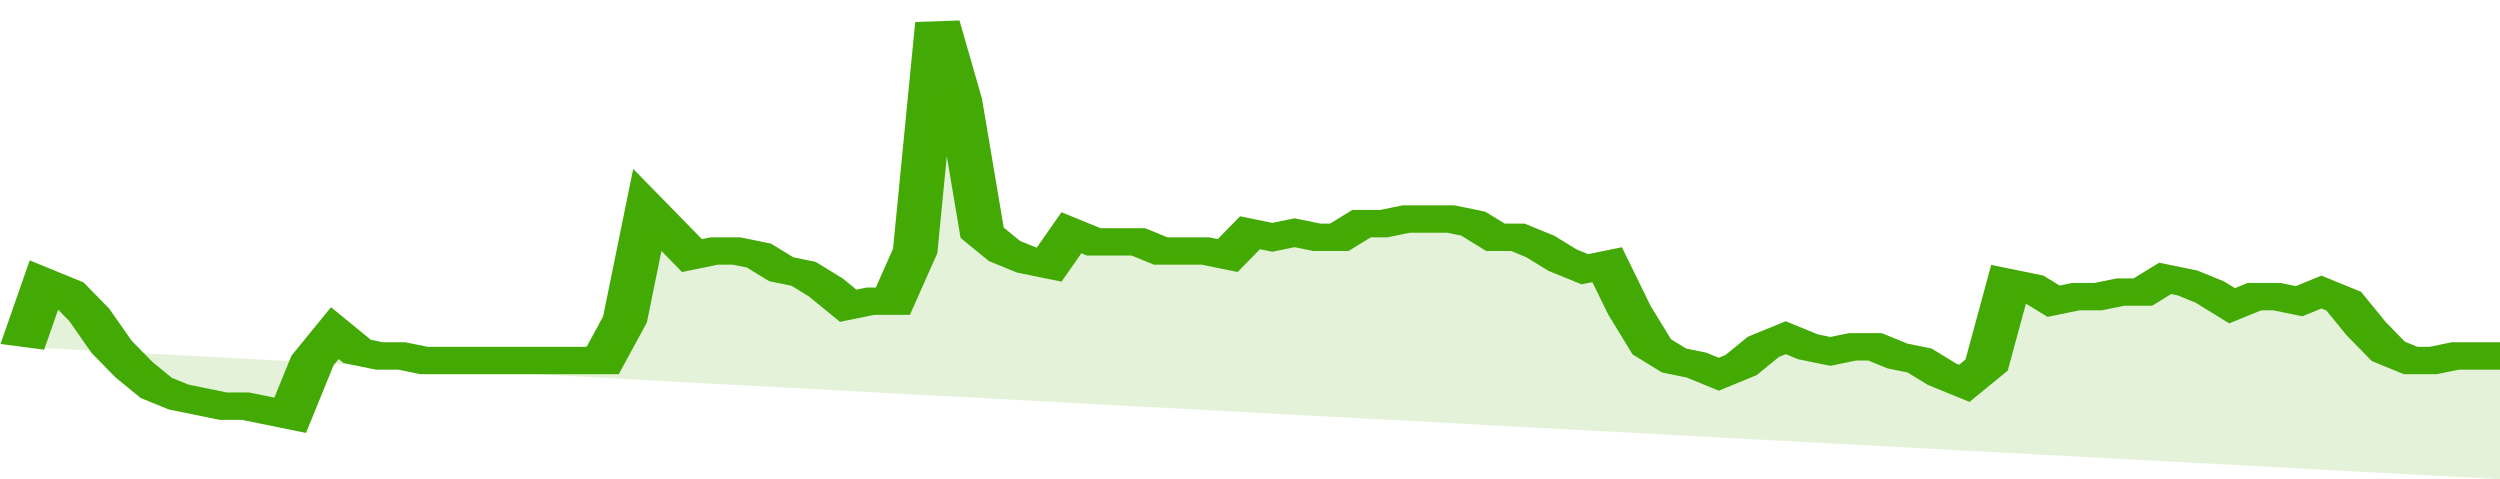 <svg xmlns="http://www.w3.org/2000/svg" viewBox="0 0 336 105" width="120" height="23" preserveAspectRatio="none">
				 <polyline fill="none" stroke="#43AA05" stroke-width="6" points="3, 76 6, 62 9, 64 12, 69 15, 76 18, 81 21, 85 24, 87 27, 88 30, 89 33, 89 36, 90 39, 91 42, 79 45, 73 48, 77 51, 78 54, 78 57, 79 60, 79 63, 79 66, 79 69, 79 72, 79 75, 79 78, 79 81, 79 84, 70 87, 46 90, 51 93, 56 96, 55 99, 55 102, 56 105, 59 108, 60 111, 63 114, 67 117, 66 120, 66 123, 55 126, 5 129, 22 132, 51 135, 55 138, 57 141, 58 144, 51 147, 53 150, 53 153, 53 156, 55 159, 55 162, 55 165, 56 168, 51 171, 52 174, 51 177, 52 180, 52 183, 49 186, 49 189, 48 192, 48 195, 48 198, 49 201, 52 204, 52 207, 54 210, 57 213, 59 216, 58 219, 68 222, 76 225, 79 228, 80 231, 82 234, 80 237, 76 240, 74 243, 76 246, 77 249, 76 252, 76 255, 78 258, 79 261, 82 264, 84 267, 80 270, 62 273, 63 276, 66 279, 65 282, 65 285, 64 288, 64 291, 61 294, 62 297, 64 300, 67 303, 65 306, 65 309, 66 312, 64 315, 66 318, 72 321, 77 324, 79 327, 79 330, 78 333, 78 336, 78 336, 78 "> </polyline>
				 <polygon fill="#43AA05" opacity="0.15" points="3, 76 6, 62 9, 64 12, 69 15, 76 18, 81 21, 85 24, 87 27, 88 30, 89 33, 89 36, 90 39, 91 42, 79 45, 73 48, 77 51, 78 54, 78 57, 79 60, 79 63, 79 66, 79 69, 79 72, 79 75, 79 78, 79 81, 79 84, 70 87, 46 90, 51 93, 56 96, 55 99, 55 102, 56 105, 59 108, 60 111, 63 114, 67 117, 66 120, 66 123, 55 126, 5 129, 22 132, 51 135, 55 138, 57 141, 58 144, 51 147, 53 150, 53 153, 53 156, 55 159, 55 162, 55 165, 56 168, 51 171, 52 174, 51 177, 52 180, 52 183, 49 186, 49 189, 48 192, 48 195, 48 198, 49 201, 52 204, 52 207, 54 210, 57 213, 59 216, 58 219, 68 222, 76 225, 79 228, 80 231, 82 234, 80 237, 76 240, 74 243, 76 246, 77 249, 76 252, 76 255, 78 258, 79 261, 82 264, 84 267, 80 270, 62 273, 63 276, 66 279, 65 282, 65 285, 64 288, 64 291, 61 294, 62 297, 64 300, 67 303, 65 306, 65 309, 66 312, 64 315, 66 318, 72 321, 77 324, 79 327, 79 330, 78 333, 78 336, 78 336, 105 "></polygon>
			</svg>